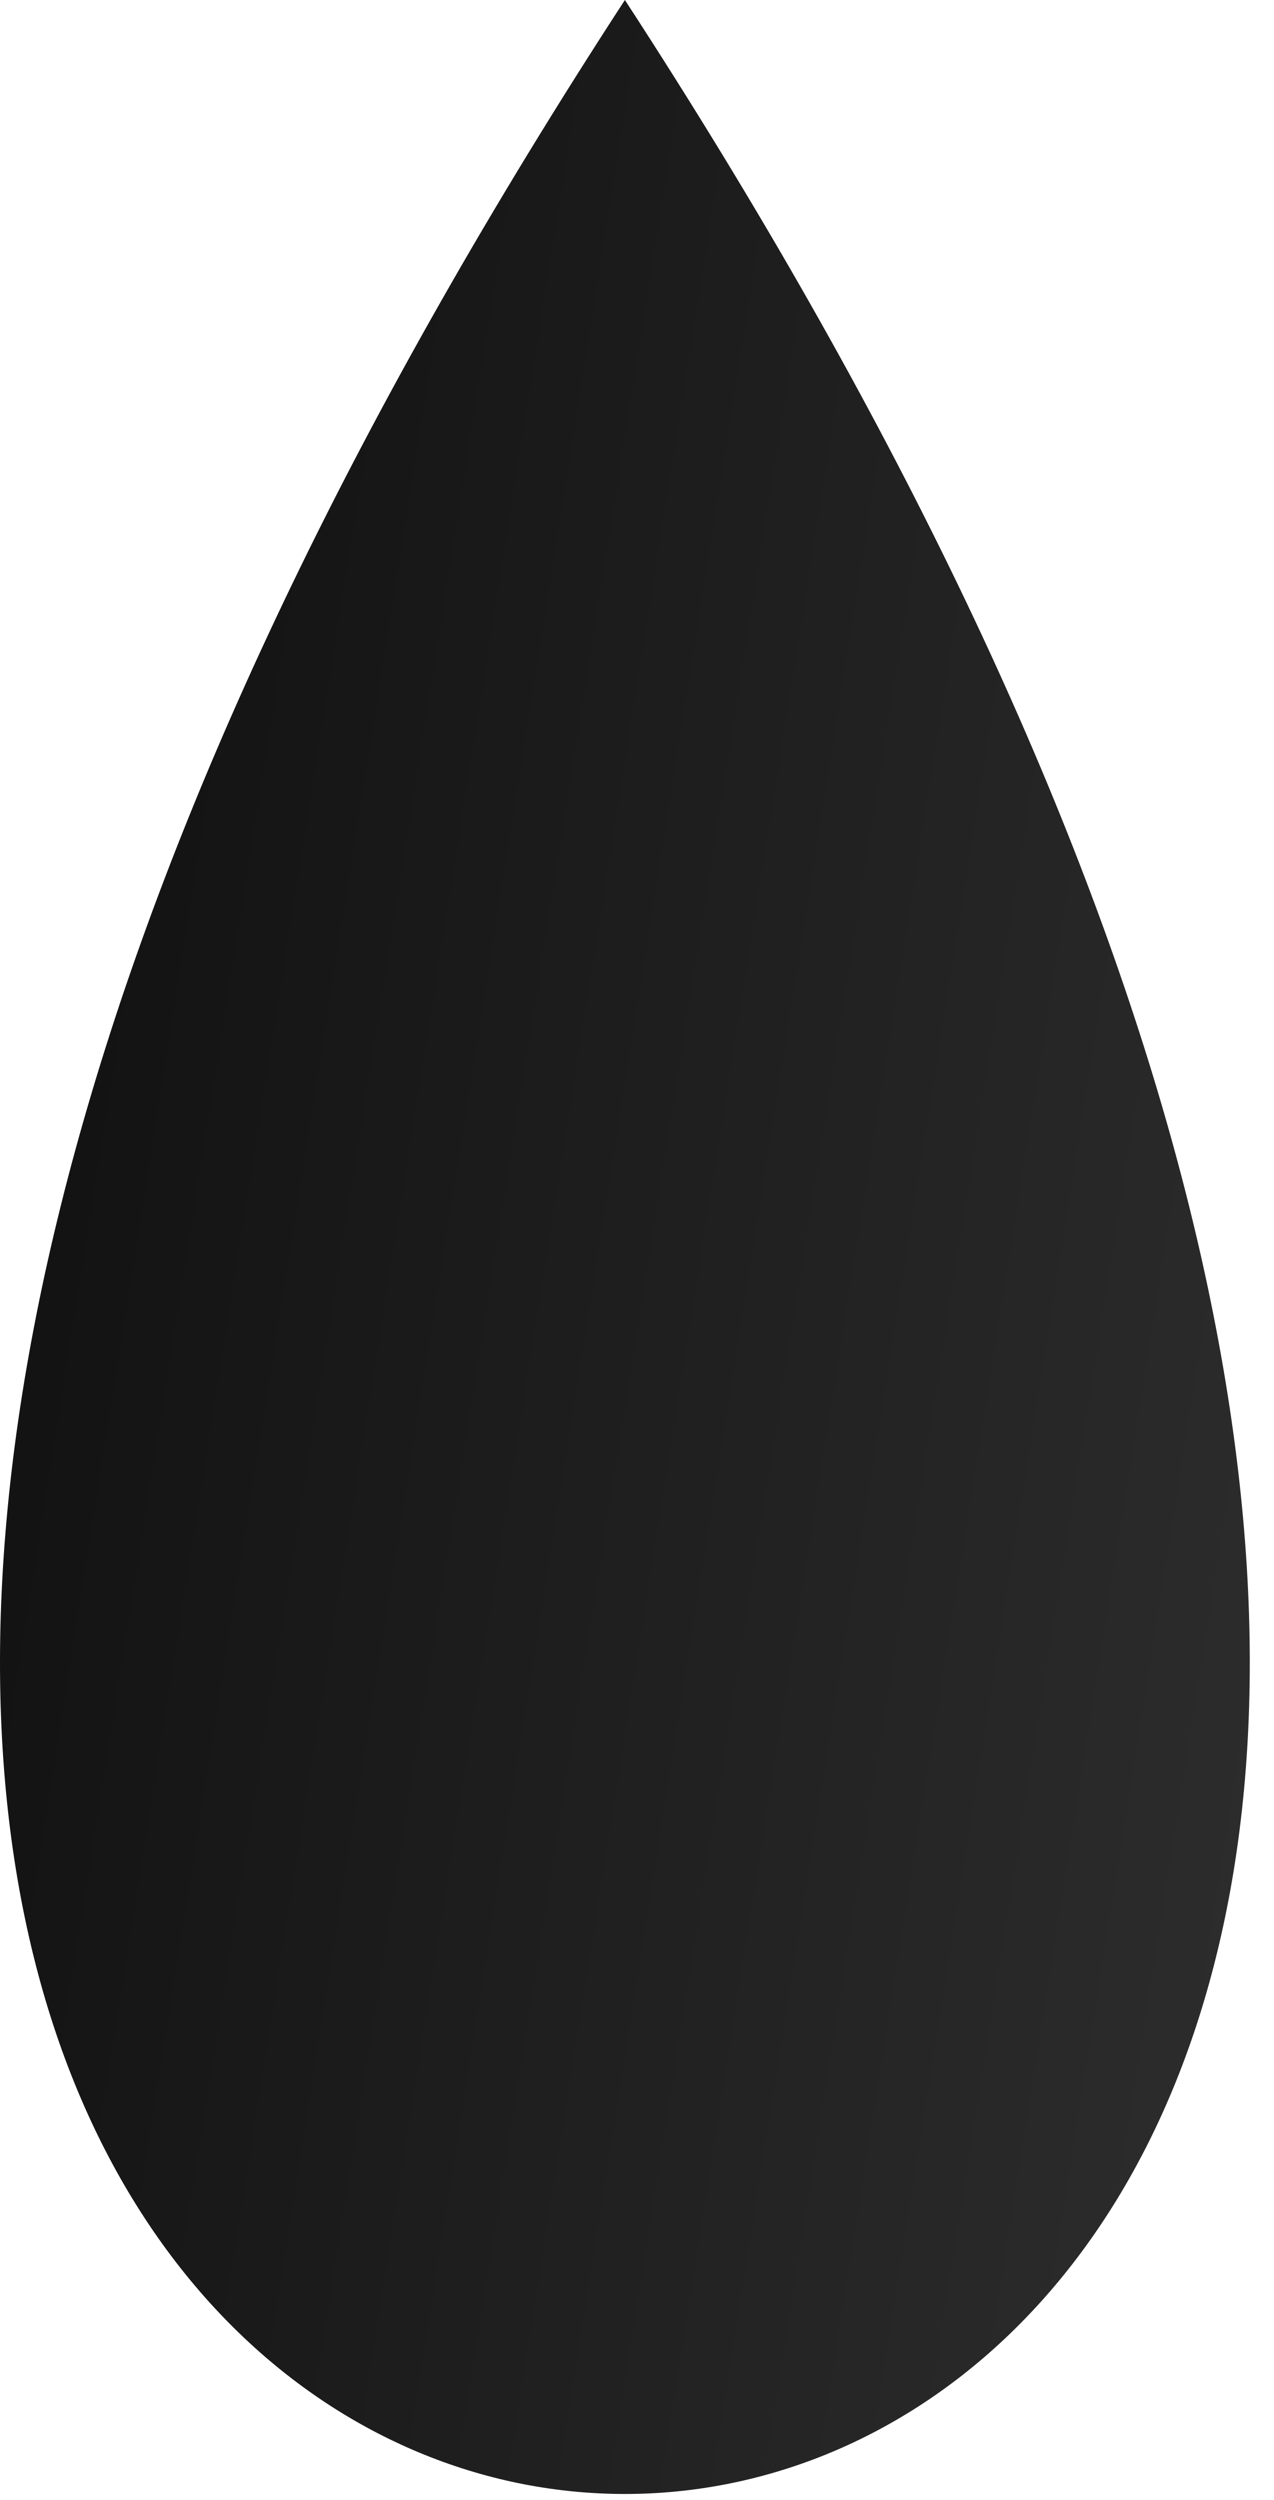 <?xml version="1.0" encoding="utf-8"?>
<svg xmlns="http://www.w3.org/2000/svg" fill="none" height="100%" overflow="visible" preserveAspectRatio="none" style="display: block;" viewBox="0 0 52 102" width="100%">
<path d="M25.506 0C113.862 135.677 -62.849 135.677 25.506 0Z" fill="url(#paint0_linear_0_782)" id="Vector"/>
<defs>
<linearGradient gradientUnits="userSpaceOnUse" id="paint0_linear_0_782" x1="0" x2="65.505" y1="0" y2="10.39">
<stop stop-color="#0E0E0E"/>
<stop offset="1" stop-color="#2E2E2E"/>
</linearGradient>
</defs>
</svg>